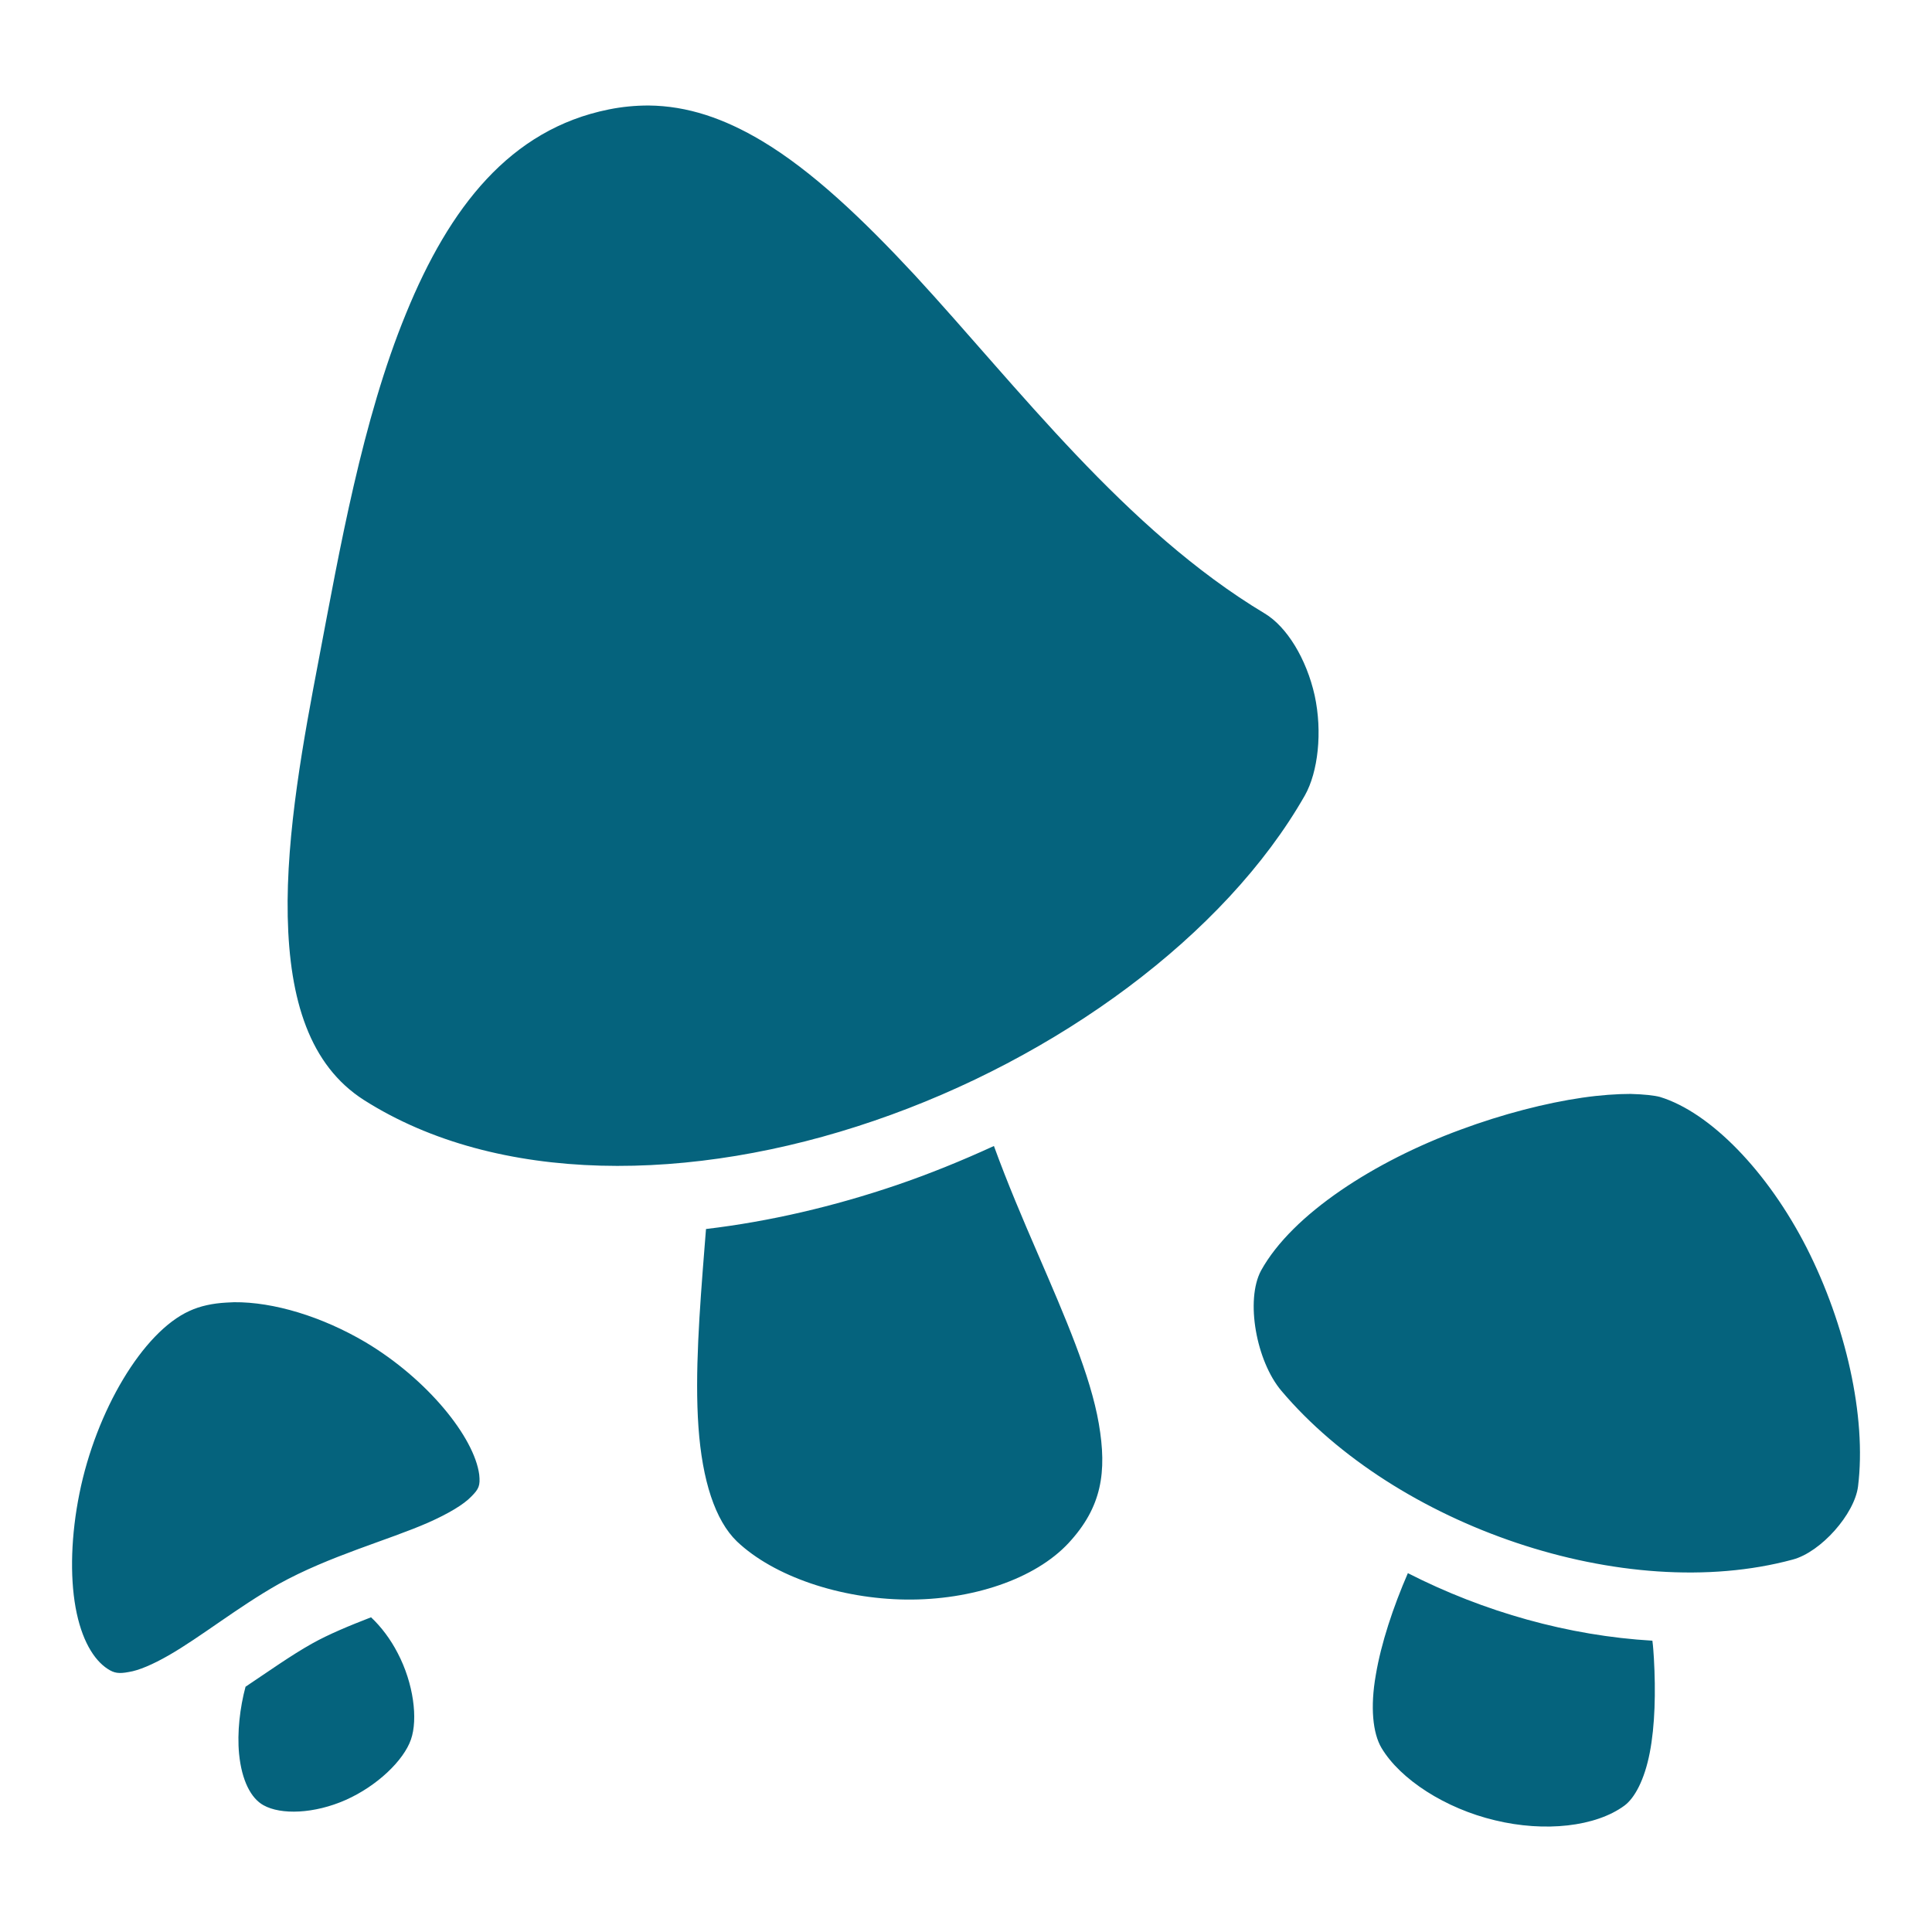 <?xml version="1.0" encoding="UTF-8"?> <svg xmlns="http://www.w3.org/2000/svg" width="512" height="512" viewBox="0 0 512 512" fill="none"> <path d="M171.9 27.96C168.4 27.96 164.9 28.28 161.3 29.01C135.2 34.27 119.1 54.91 107.6 83.09C95.99 111.3 89.97 145.9 84.51 174.6C80.54 195.4 75.78 220.8 76.25 242.9C76.72 265 82.04 282.3 96.42 291.5C131.8 314 183.3 313.6 231.7 297C280 280.5 324.6 248 345.8 210.8C349.3 204.6 350.5 194 348.4 184.3C346.2 174.5 341 166.1 335.2 162.6C298.2 140.4 269.8 102.6 242.4 72.88C228.6 58.04 215.2 45.28 201.9 37.34C191.9 31.38 182.2 28.06 171.9 27.96ZM432.1 289.9C428.6 289.9 424.1 290.2 419.3 290.9C409.7 292.3 398.3 295.2 387 299.4C364.4 307.7 342.5 321.7 334.2 336.7C330 344.5 332.9 360.7 339.6 368.6C369.8 404.3 430.4 425.4 475.1 413.3C482.6 411.3 491.5 401.2 492.4 393.9C494.7 375.4 489.1 351 478.8 330.7C468.5 310.5 453.3 294.8 439.9 290.7C438.4 290.3 435.7 290 432.1 289.9ZM263.4 303.7C254.9 307.6 246.3 311.1 237.5 314.1C221 319.7 204 323.7 187.1 325.7C187 327.4 186.8 329 186.7 330.7C185.4 347.2 184.1 364.1 185.1 378.2C186.1 392.3 189.5 402.9 195.3 408.5C205.1 417.8 222.7 423.7 240.1 423.9C257.5 424.1 274.3 418.5 283.2 408.9C292 399.4 293.4 390.1 291.2 377.3C289 364.5 282.3 349.1 275 332.2C271.1 323.2 267 313.6 263.4 303.7ZM62.04 345.1C61.34 345.1 60.65 345.2 59.97 345.2C56.35 345.4 53.05 346.1 50.24 347.4C37.8 353 25.43 374 21.05 395.8C18.85 406.7 18.5 417.5 20.03 426C21.57 434.5 24.83 439.9 28.57 442.3C30.26 443.4 31.49 443.6 34.12 443.1C36.76 442.7 40.49 441.1 44.68 438.7C53.07 433.9 63.04 425.9 73.82 419.8C87.36 412.3 102.8 408.2 113.5 403.5C118.9 401.1 122.9 398.7 124.9 396.6C126.9 394.6 127.3 393.7 127 390.8C125.7 380.9 113.3 365.5 96.86 355.7C85.33 348.9 72.51 345 62.01 345.1H62.04ZM373.1 416.9C369.2 425.9 366 435.5 364.6 443.9C363.1 452.4 363.8 459.3 366.1 463.2C371.1 471.6 383.1 479.3 396.2 482.4C409.4 485.6 422.9 484.1 430.5 478.5C433.2 476.5 435.8 471.7 437.2 464.5C438.6 457.3 438.8 448.3 438.3 439.5C438.2 437.9 438.1 436.3 437.9 434.8C415.7 433.5 393.3 427.2 373.1 416.9ZM98.33 428.6C92.68 430.8 87.27 433 82.63 435.6C77.11 438.7 71.21 442.9 65.07 447C63.59 452.5 62.81 459.1 63.36 464.8C64.06 471.9 66.54 476.6 69.82 478.4C74.44 481 83.28 480.7 91.63 477C99.97 473.3 107 466.5 108.9 461C110.8 455.6 109.6 446.1 105.4 438.1C103.5 434.4 101 431.1 98.33 428.6Z" fill="#05637D"></path> </svg> 